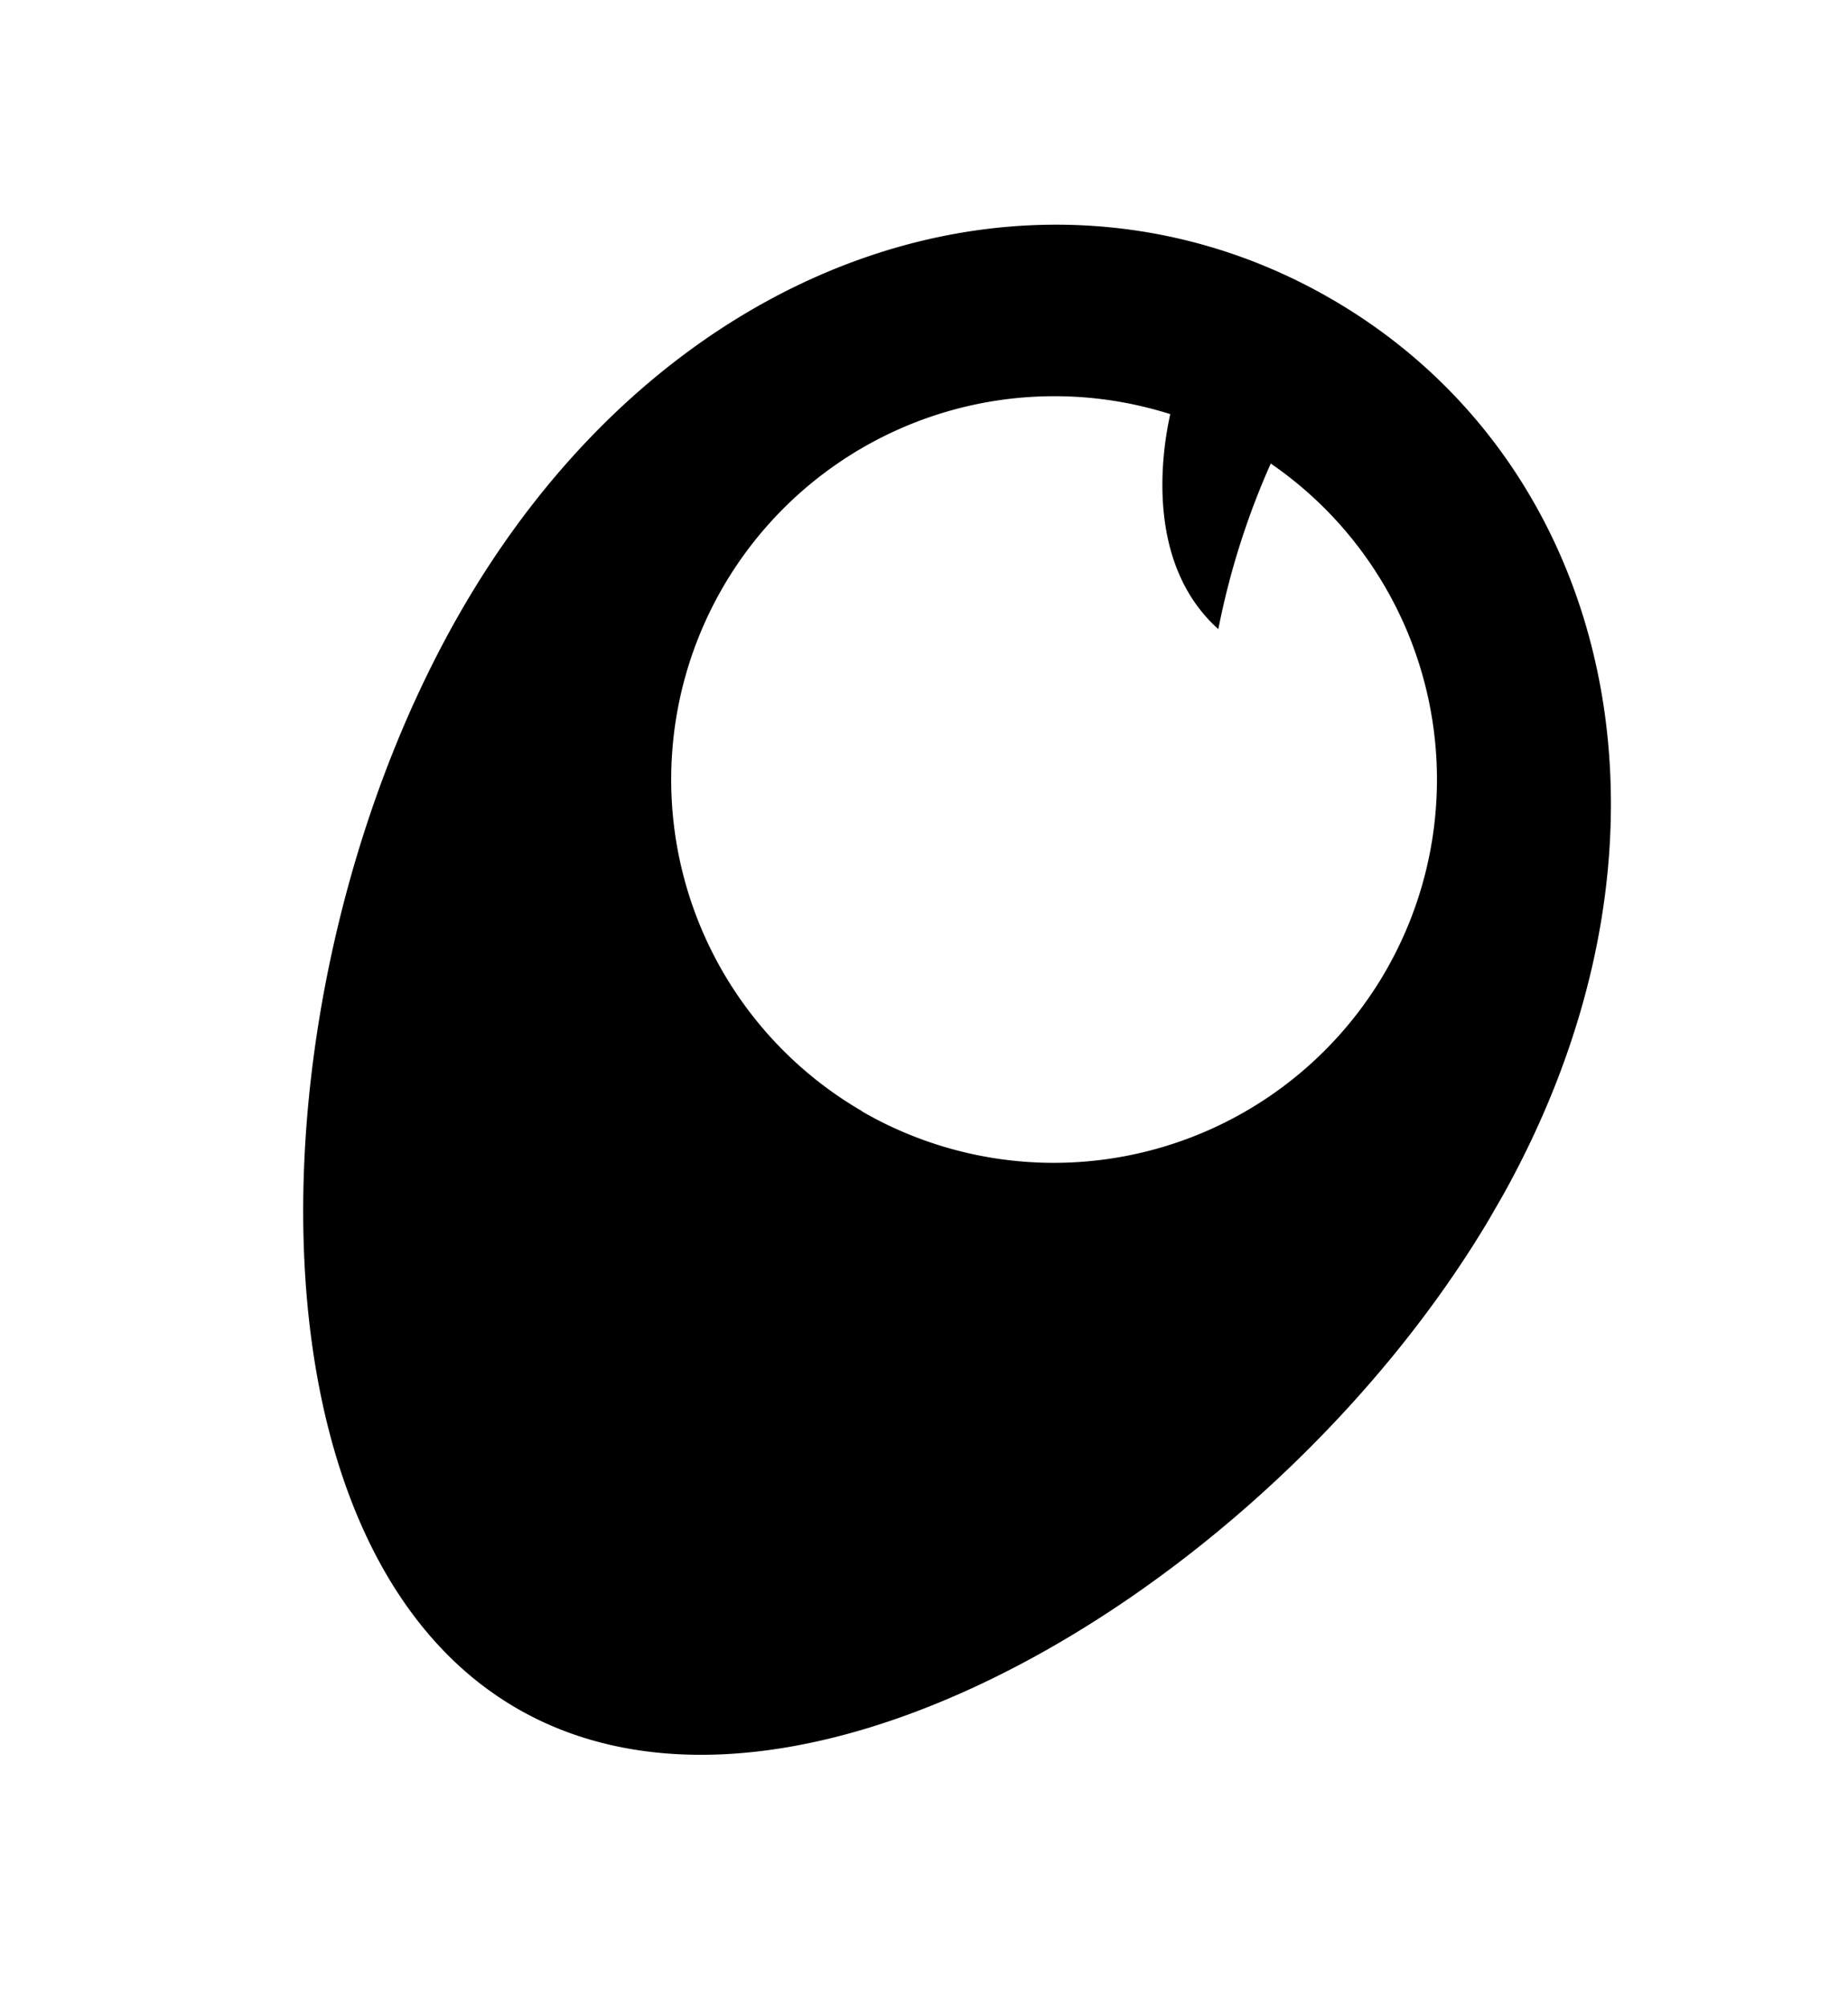 <svg xmlns="http://www.w3.org/2000/svg" xmlns:xlink="http://www.w3.org/1999/xlink" width="51.829" height="56.273" viewBox="0 0 51.829 56.273">
  <defs>
    <clipPath id="clip-path">
      <rect id="長方形_3453" data-name="長方形 3453" width="33.497" height="45.639" transform="translate(0 0)"/>
    </clipPath>
  </defs>
  <g id="グループ_5570" data-name="グループ 5570" transform="translate(22.82 -0.001) rotate(30)">
    <g id="グループ_5569" data-name="グループ 5569" transform="translate(0 0.001)" clip-path="url(#clip-path)">
      <path id="パス_89792" data-name="パス 89792" d="M16.749,0C7.5,0,0,8.012,0,19.773S7.5,45.64,16.749,45.64,33.5,31.533,33.5,19.773,26,0,16.749,0m0,26.3A10.748,10.748,0,0,1,14.467,5.055c.325,1.036,1.475,3.976,4.181,4.546A21.692,21.692,0,0,1,17.6,4.845a10.747,10.747,0,0,1-.848,21.461" transform="translate(0 -0.001)"/>
    </g>
  </g>
</svg>
